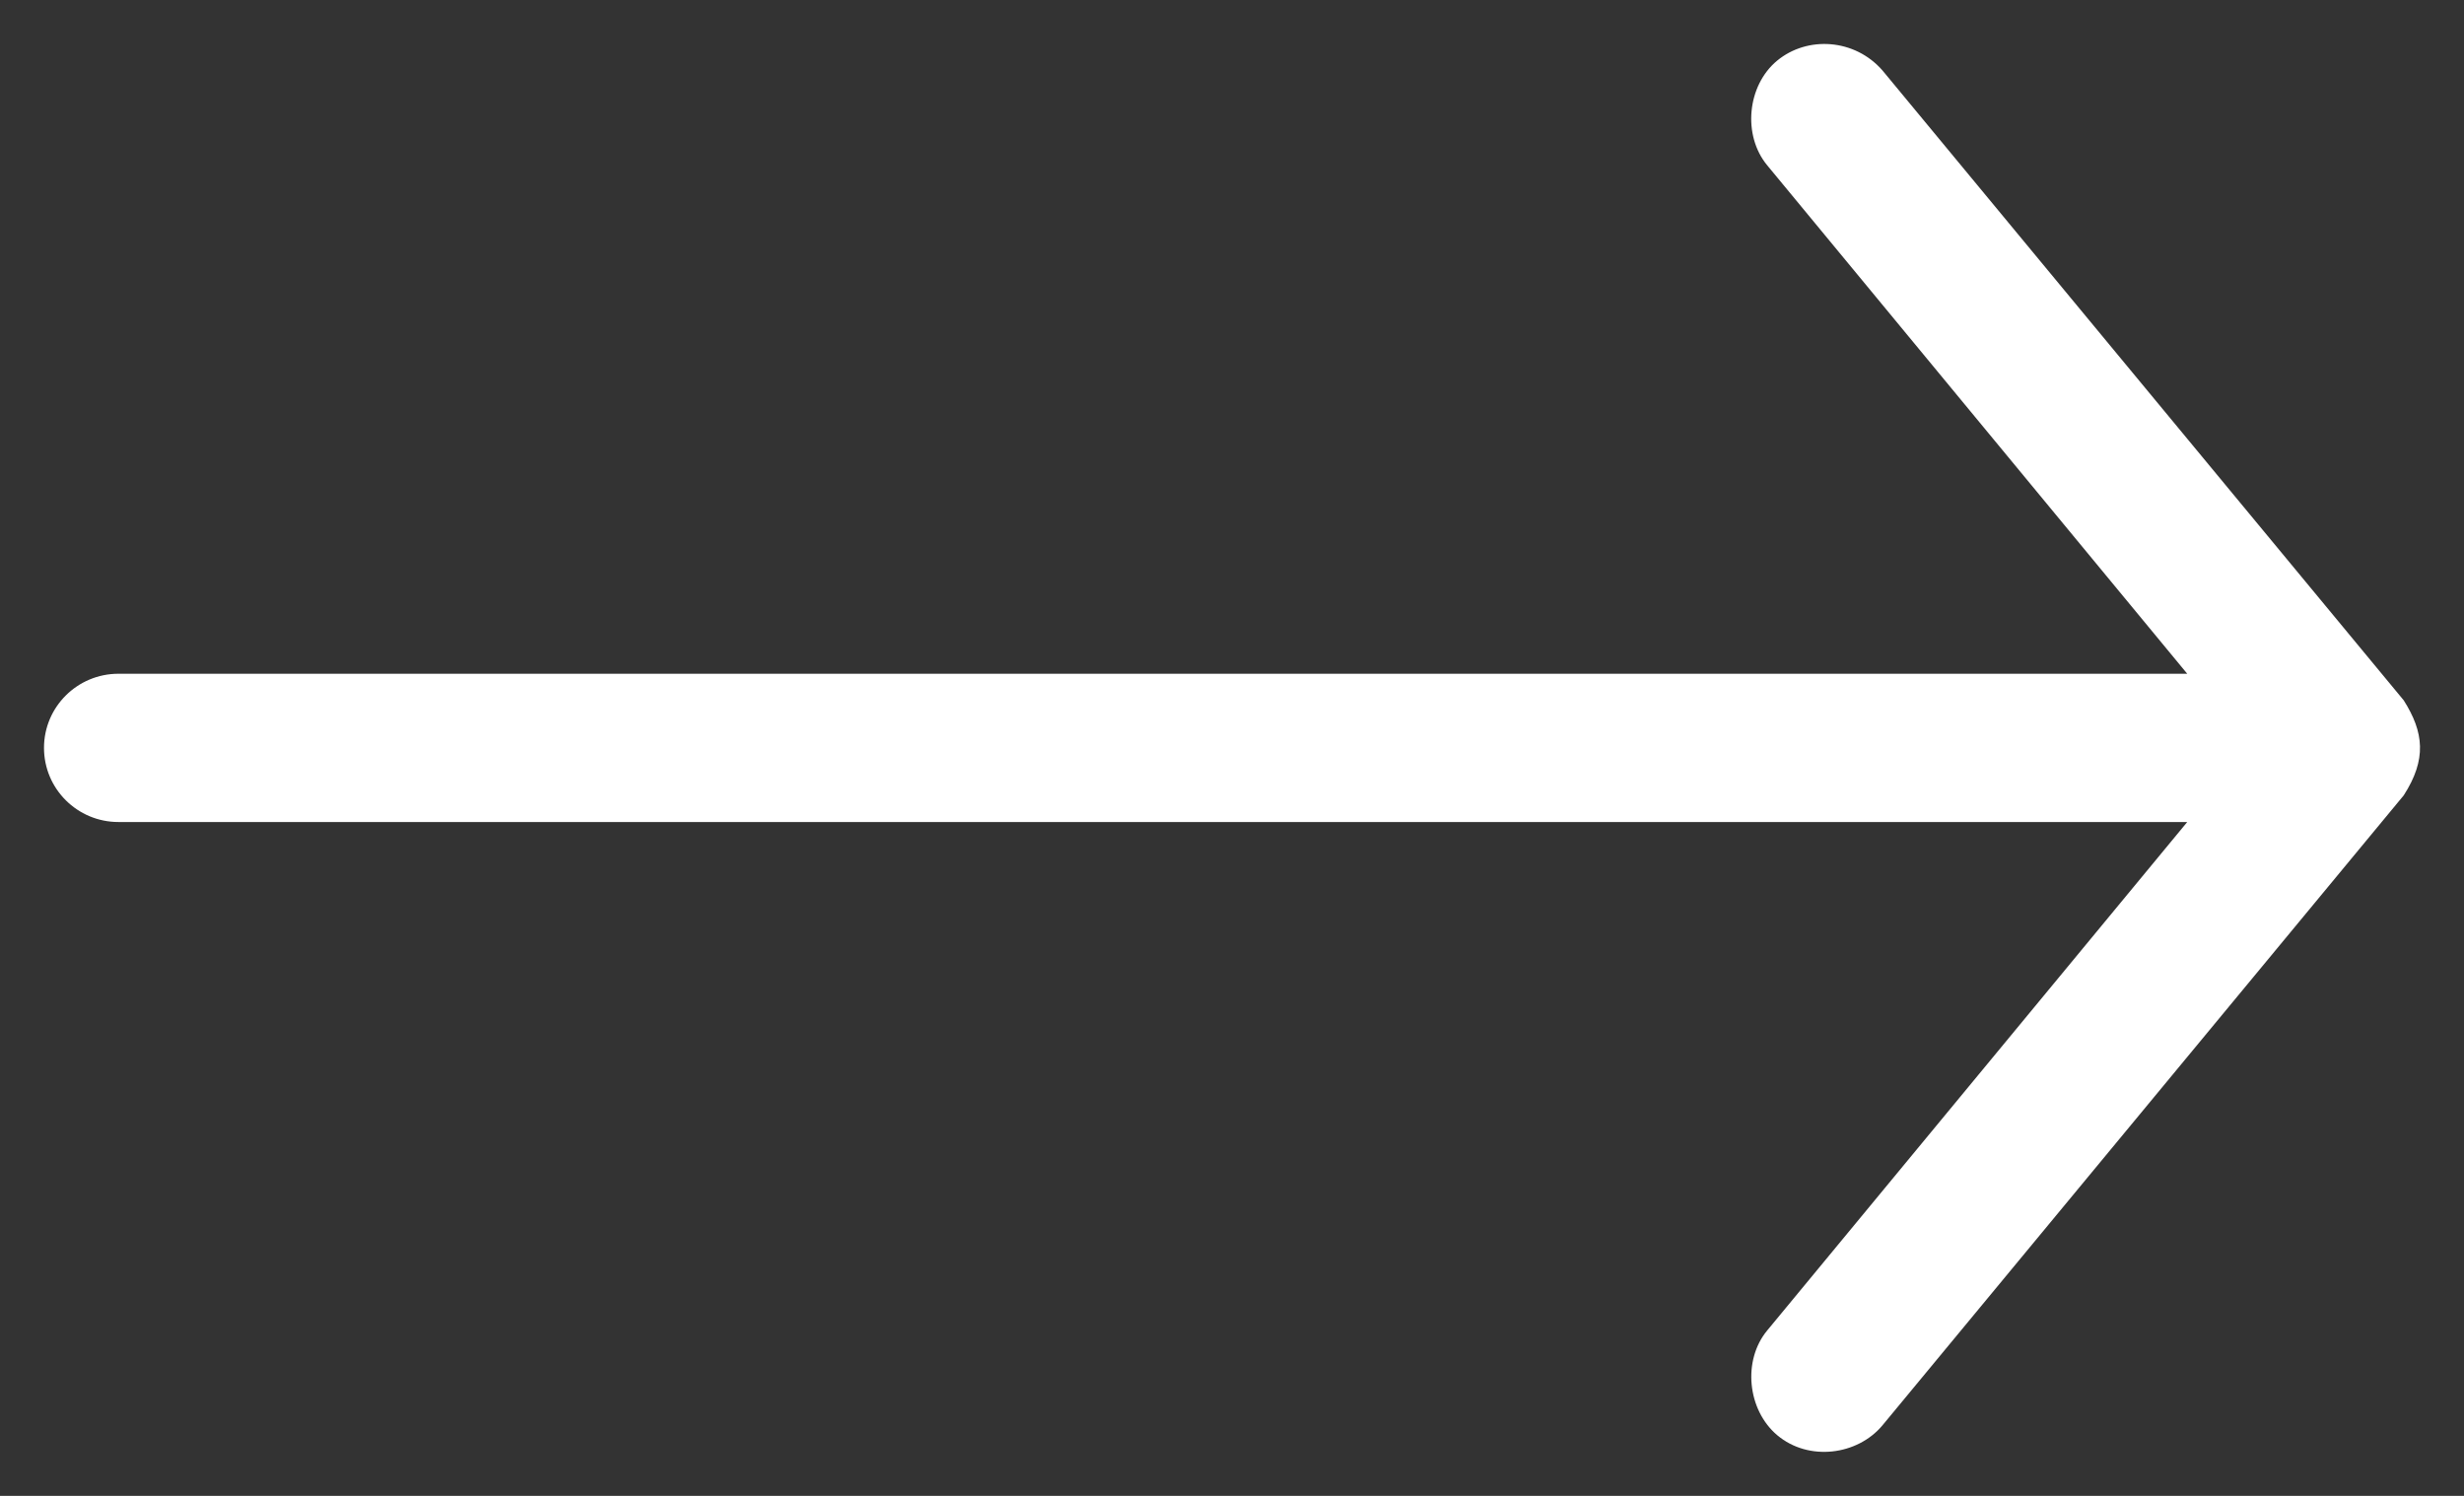<?xml version="1.0" encoding="UTF-8"?>
<svg width="28px" height="17px" viewBox="0 0 28 17" version="1.1" xmlns="http://www.w3.org/2000/svg" xmlns:xlink="http://www.w3.org/1999/xlink">
    <rect x="0" y="0" width="28" height="17" fill="#333333" stroke="none"/>
    <title>429A98CC-4ACE-4151-AC1C-2FF3AE32EAD0</title>
    <g id="Page-1" stroke="none" stroke-width="1" fill="none" fill-rule="evenodd">
        <g id="Home-Page" transform="translate(-1186, -5438)" fill="#FFFFFF" fill-rule="nonzero">
            <g id="Footer" transform="translate(0, 5288)">
                <g id="Group" transform="translate(928, 40)">
                    <path d="M279.699,125.892 C280.062,125.576 280.094,125.038 279.811,124.695 C279.528,124.353 278.961,124.299 278.62,124.583 L272.843,129.355 L272.843,105.846 C272.843,105.379 272.466,105 272.001,105 C271.535,105 271.158,105.379 271.158,105.846 L271.158,129.355 L265.381,124.583 C265.04,124.299 264.477,124.356 264.19,124.695 C263.888,125.053 263.961,125.608 264.302,125.892 L271.461,131.815 C271.871,132.079 272.179,132.044 272.541,131.815 L279.699,125.892 Z" id="Button-Arrow-Copy" transform="translate(272, 118.5) rotate(-90) translate(-272, -118.5) "></path>
                </g>
            </g>
        </g>
    </g>
</svg>